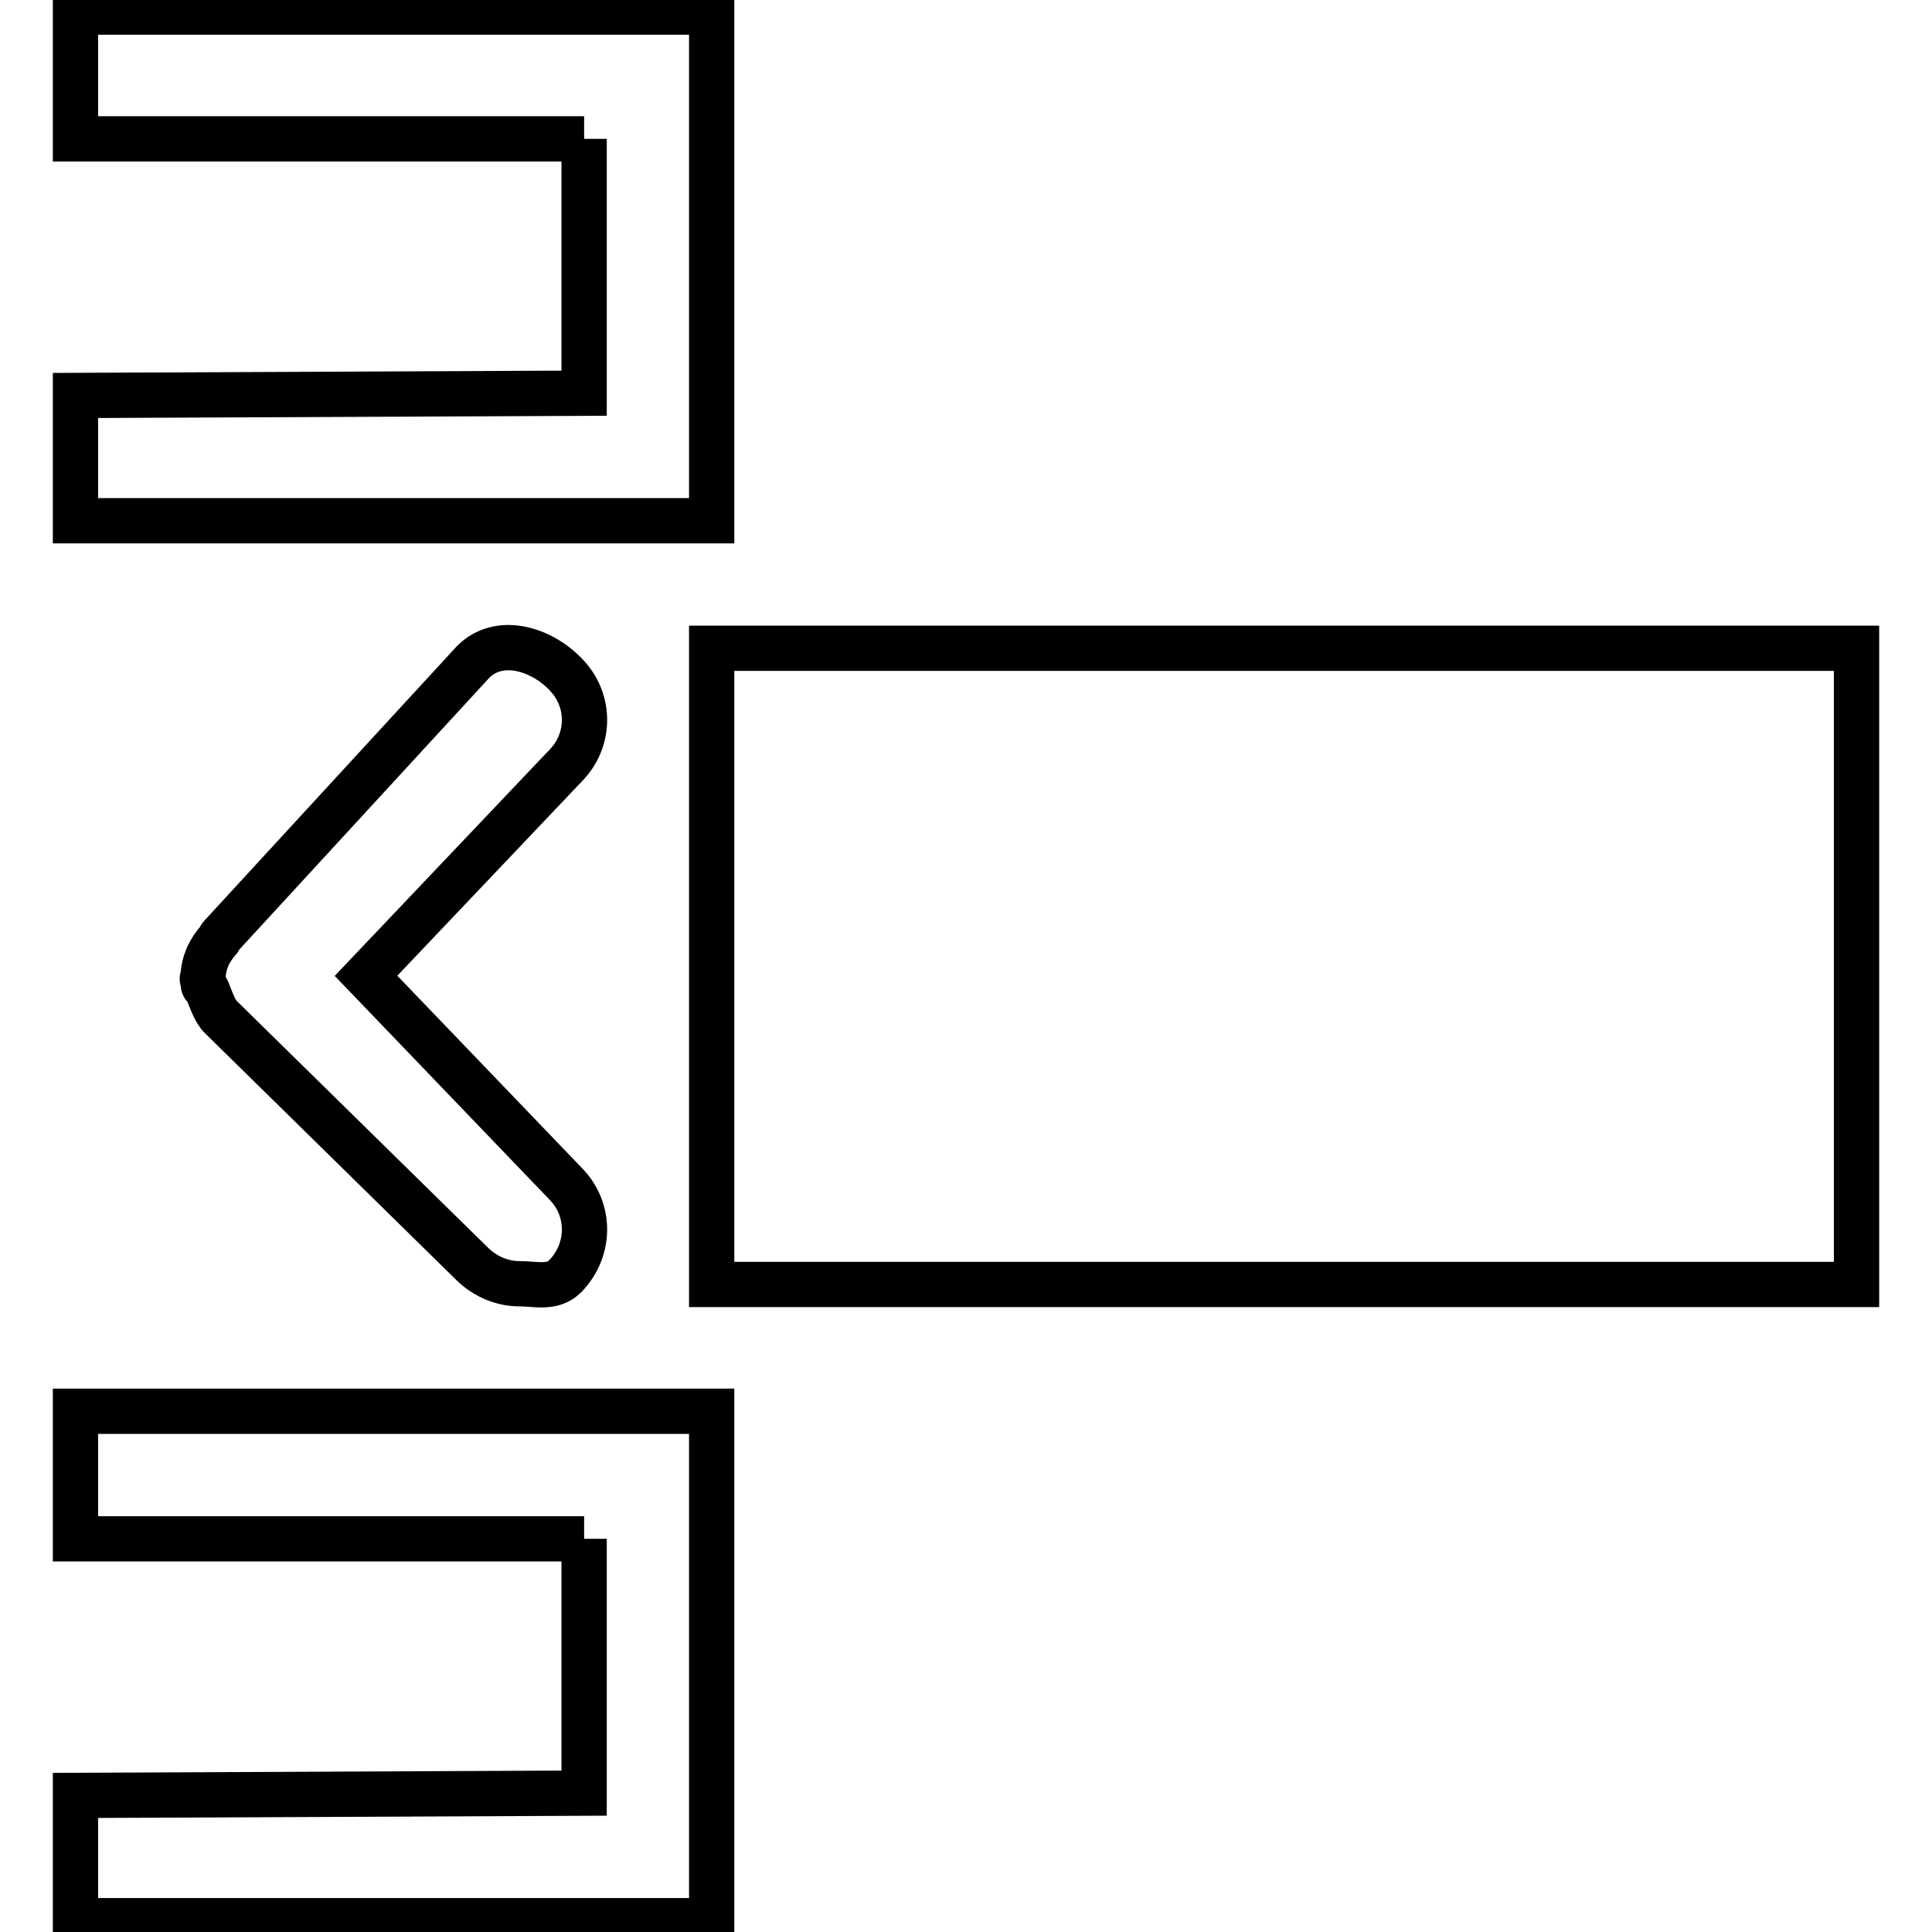 <?xml version="1.0" encoding="utf-8"?>
<!-- Svg Vector Icons : http://www.onlinewebfonts.com/icon -->
<!DOCTYPE svg PUBLIC "-//W3C//DTD SVG 1.1//EN" "http://www.w3.org/Graphics/SVG/1.1/DTD/svg11.dtd">
<svg version="1.1" xmlns="http://www.w3.org/2000/svg" xmlns:xlink="http://www.w3.org/1999/xlink" x="0px" y="0px" viewBox="0 0 256 256" enable-background="new 0 0 256 256" xml:space="preserve">
<g> <path stroke-width="6" fill-opacity="0" stroke="#000000"  d="M74.9,156.8c3.4,3.4,3.4,8.8,0,12.3c-1.7,1.7-3.9,1-6.1,1s-4.4-0.9-6.1-2.5l-33.3-32.7c0,0-0.1-0.1-0.1-0.1 c-0.8-0.7-1.4-2.5-1.8-3.5c-0.4-0.9-0.5-0.2-0.6-1.1c0-0.2-0.1-0.4-0.1-0.5c0-0.1,0.1-0.2,0.1-0.4c0.1-1,0.2-1.5,0.6-2.5 c0.4-0.9,0.9-1.6,1.5-2.3c0.1-0.2,0.2-0.4,0.4-0.6l33.3-36.2c3.4-3.4,8.9-1.8,12.2,1.6c3.4,3.4,3.4,8.8,0,12.2l-26.4,27.8 L74.9,156.8z M246,85.9H94.3v84.3H246V85.9z M77.4,18.4H10V1.6h67.4h16.9l0,0v16.9v33.7V69H77.4H10V52.4l67.4-0.3V18.4 M77.4,203.9 H10V187h67.4h16.9l0,0v16.9v33.7v16.9H77.4H10v-16.6l67.4-0.3V203.9"/></g>
</svg>